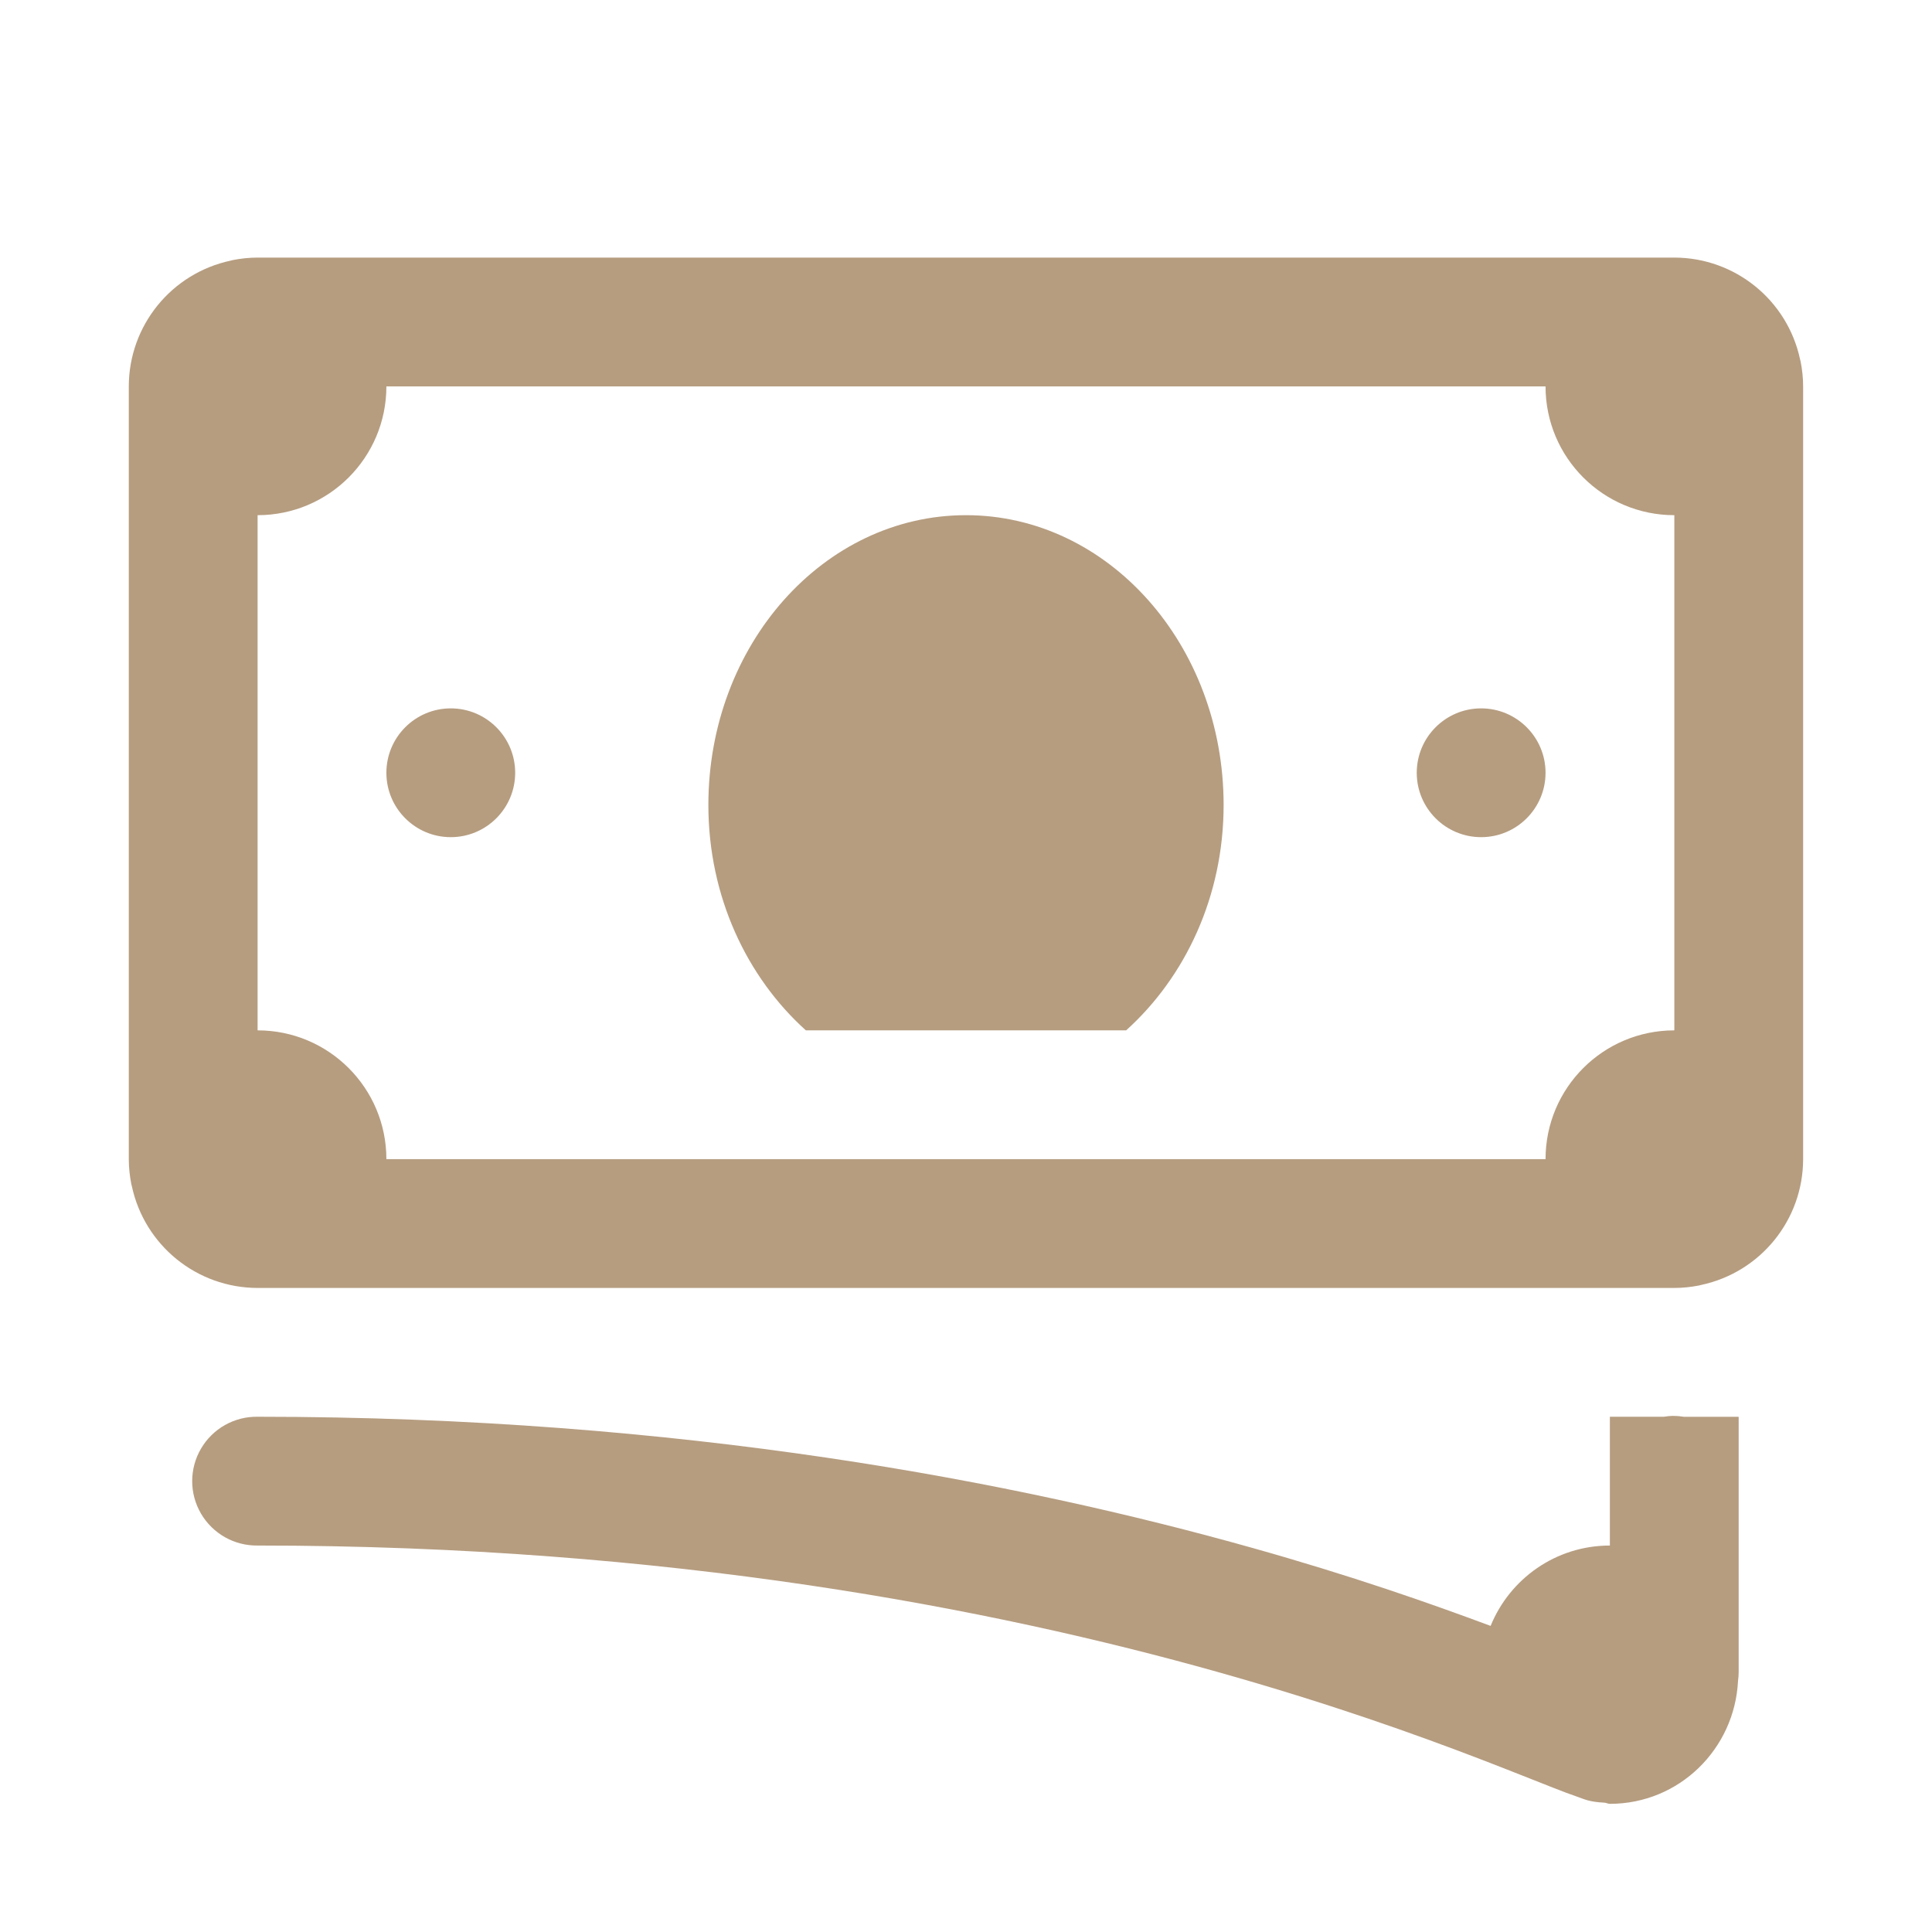 <svg xmlns="http://www.w3.org/2000/svg" xmlns:xlink="http://www.w3.org/1999/xlink" viewBox="0,0,256,256" width="60px" height="60px" fill-rule="nonzero"><g fill="#b69d80" fill-rule="nonzero" stroke="none" stroke-width="1" stroke-linecap="butt" stroke-linejoin="miter" stroke-miterlimit="10" stroke-dasharray="" stroke-dashoffset="0" font-family="none" font-weight="none" font-size="none" text-anchor="none" style="mix-blend-mode: normal"><g transform="scale(8.533,8.533)"><path d="M4,4c-0.13,0 -0.259,0.014 -0.387,0.039c-0.011,0.002 -0.021,0.006 -0.031,0.008c-0.922,0.197 -1.581,1.011 -1.582,1.953v12c0,0.13 0.014,0.259 0.039,0.387c0.002,0.011 0.006,0.021 0.008,0.031c0.197,0.922 1.011,1.581 1.953,1.582h22c0.13,-0 0.259,-0.014 0.387,-0.039c0.011,-0.002 0.021,-0.006 0.031,-0.008c0.922,-0.197 1.581,-1.011 1.582,-1.953v-12c-0,-0.13 -0.014,-0.259 -0.039,-0.387c-0.002,-0.011 -0.006,-0.021 -0.008,-0.031c-0.197,-0.922 -1.011,-1.581 -1.953,-1.582zM6,6h18c0,1.105 0.895,2 2,2v8c-1.105,0 -2,0.895 -2,2h-18c0,-1.105 -0.895,-2 -2,-2v-8c1.105,0 2,-0.895 2,-2zM15,8c-2.209,0 -4,2.015 -4,4.5c0,1.422 0.598,2.675 1.514,3.5h4.973c0.916,-0.825 1.514,-2.078 1.514,-3.5c0,-2.485 -1.791,-4.5 -4,-4.5zM7,11c-0.552,0 -1,0.448 -1,1c0,0.552 0.448,1 1,1c0.552,0 1,-0.448 1,-1c0,-0.552 -0.448,-1 -1,-1zM23,11c-0.552,0 -1,0.448 -1,1c0,0.552 0.448,1 1,1c0.552,0 1,-0.448 1,-1c0,-0.552 -0.448,-1 -1,-1zM25.984,21.986c-0.048,0.001 -0.097,0.006 -0.145,0.014h-0.84v1v1c-0.839,0 -1.554,0.516 -1.852,1.248c-0.956,-0.356 -2.151,-0.776 -3.699,-1.211c-3.633,-1.021 -8.847,-2.037 -15.449,-2.037c-0.361,-0.005 -0.696,0.184 -0.878,0.496c-0.182,0.311 -0.182,0.697 0,1.008c0.182,0.311 0.517,0.501 0.878,0.496c6.397,0 11.422,0.983 14.908,1.963c1.743,0.49 3.099,0.978 4.059,1.346c0.48,0.184 0.86,0.338 1.15,0.451c0.145,0.057 0.266,0.103 0.383,0.143c0.103,0.035 0.173,0.078 0.418,0.09c0.028,0.003 0.054,0.018 0.082,0.018c1.076,0 1.937,-0.851 1.99,-1.908c0.007,-0.047 0.01,-0.094 0.01,-0.141v-1.961v-1v-1h-0.846c-0.056,-0.009 -0.113,-0.014 -0.17,-0.014z"></path></g></g></svg>